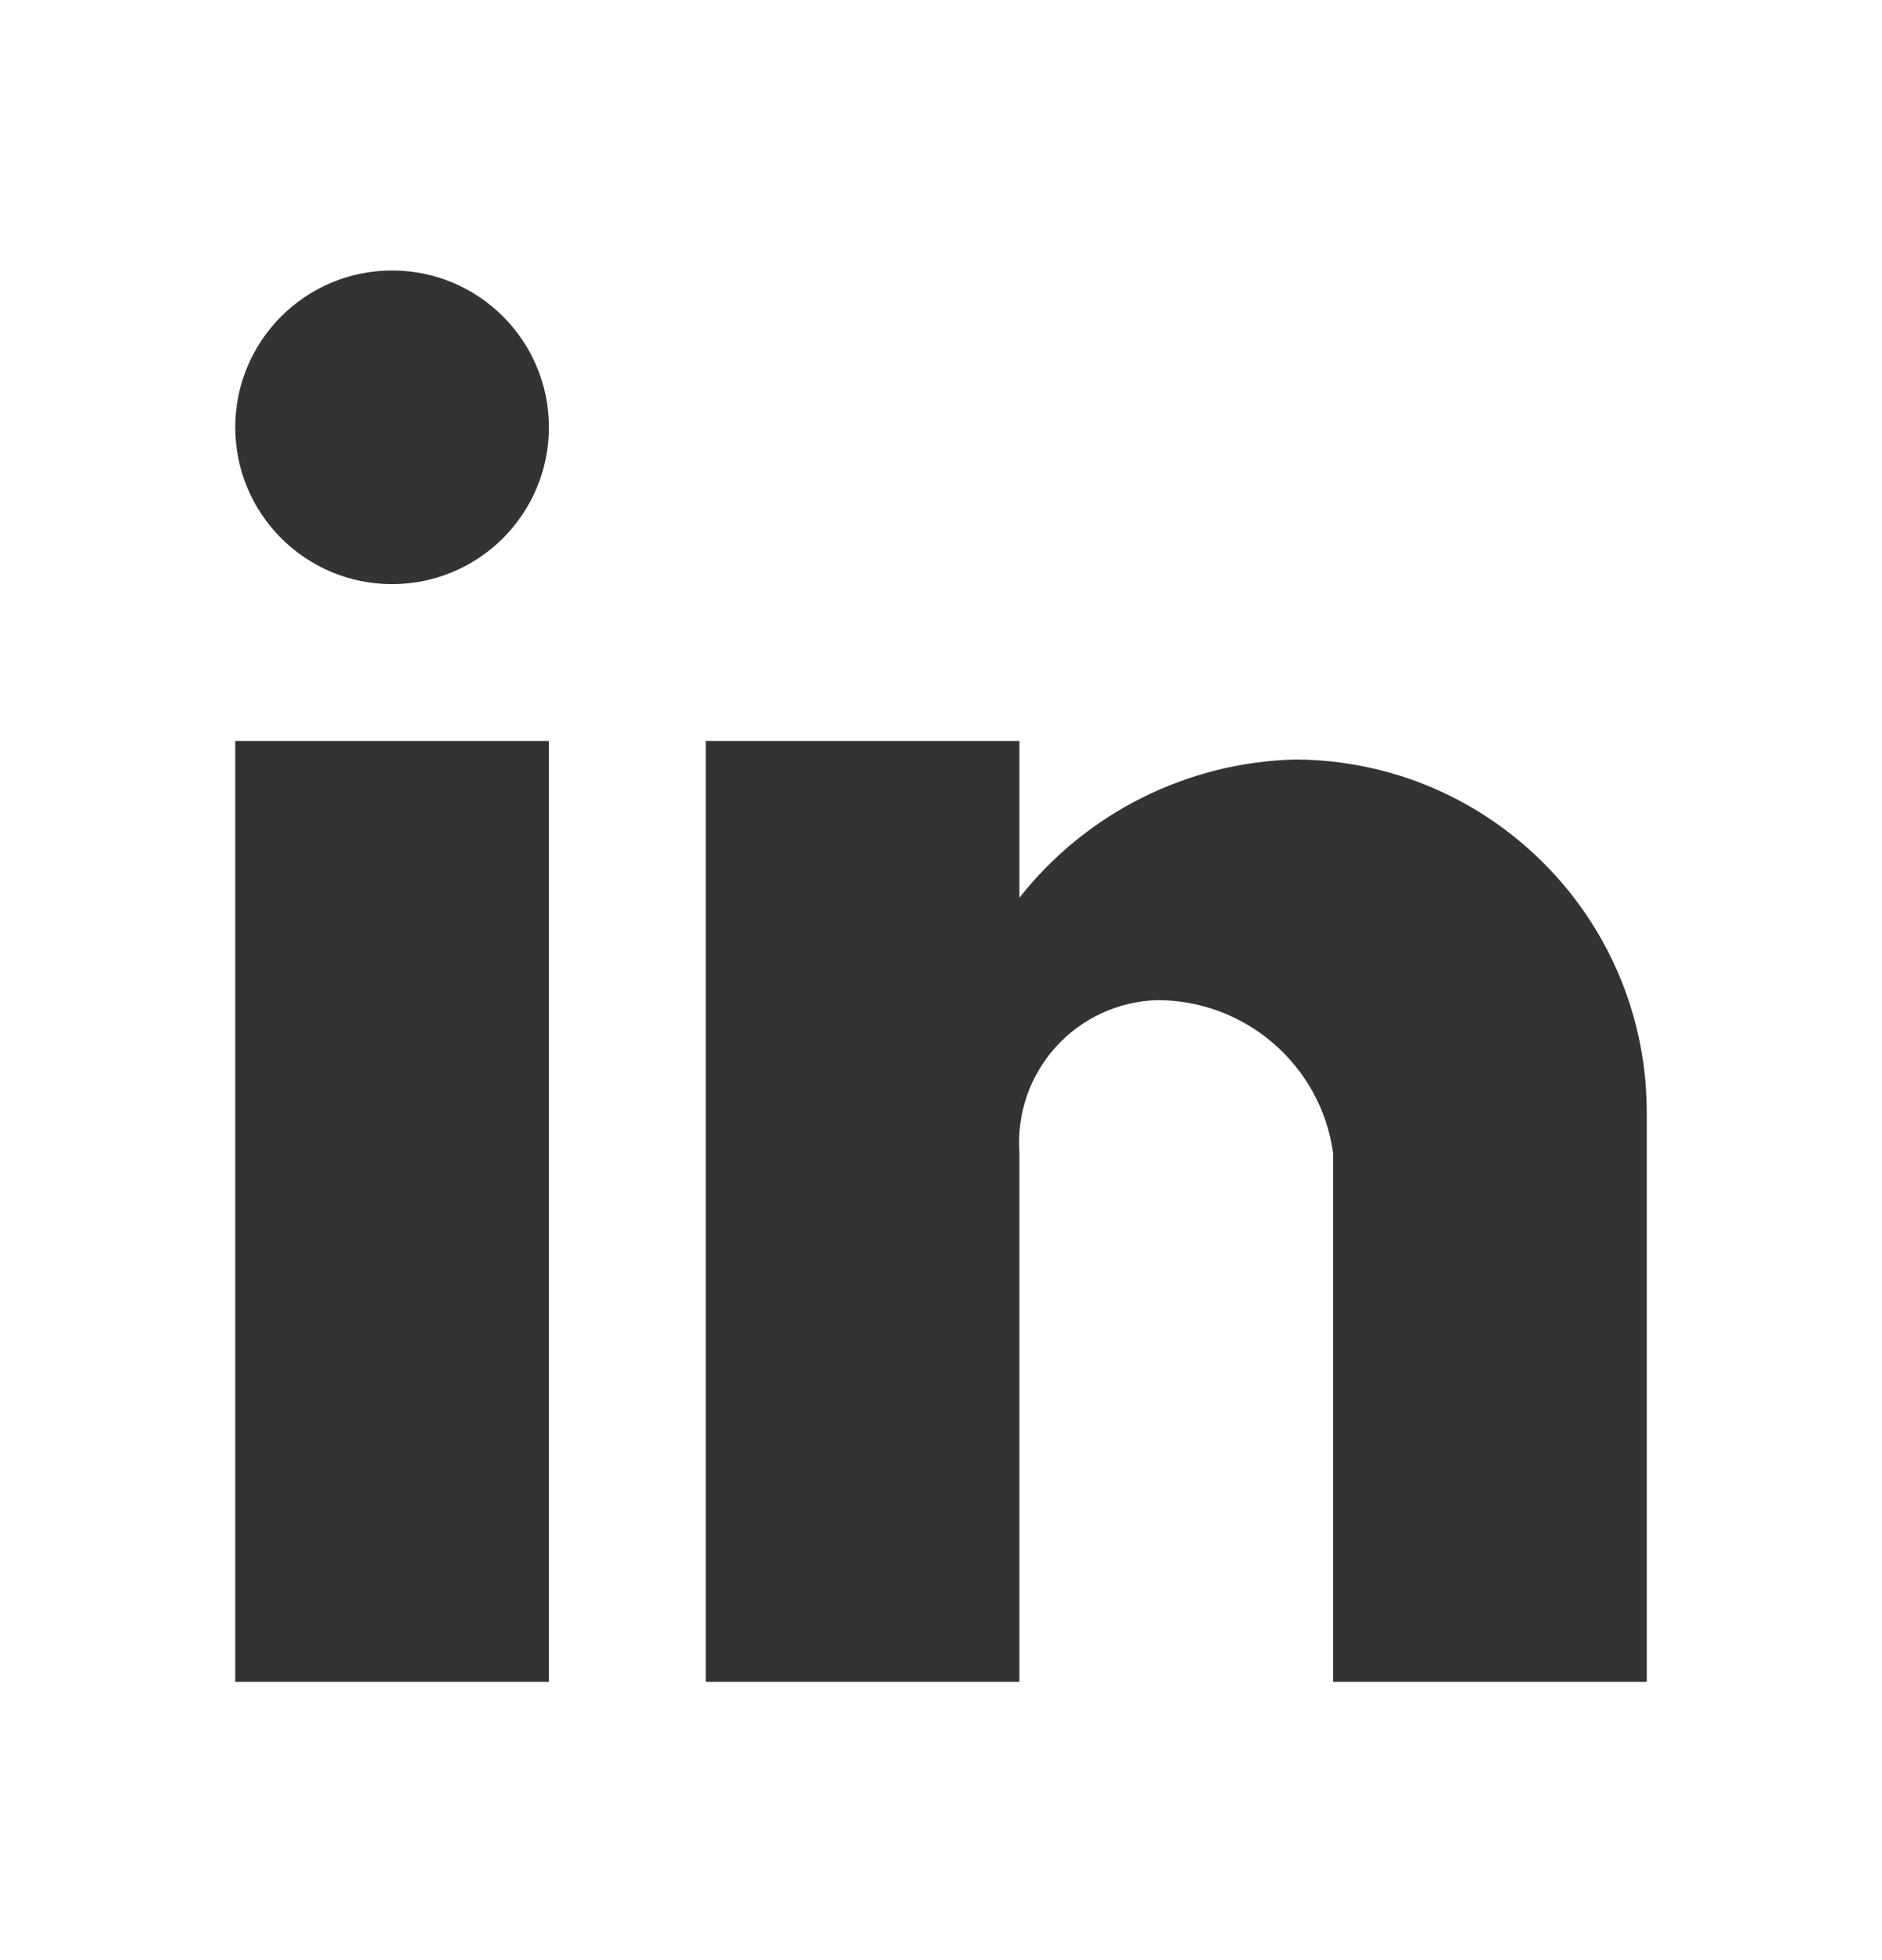 <svg width="24" height="25" viewBox="0 0 24 25" fill="none" xmlns="http://www.w3.org/2000/svg">
<path d="M13 21.45H9V9.45H13V11.45C13.853 10.366 15.146 9.719 16.525 9.687C19.006 9.701 21.007 11.72 21 14.2V21.45H17V14.7C16.84 13.583 15.882 12.754 14.753 12.756C14.259 12.772 13.793 12.988 13.462 13.355C13.132 13.722 12.965 14.208 13 14.7V21.45ZM7 21.45H3V9.45H7V21.45ZM5 7.45C3.895 7.45 3 6.555 3 5.45C3 4.346 3.895 3.45 5 3.45C6.105 3.45 7 4.346 7 5.45C7 5.981 6.789 6.49 6.414 6.865C6.039 7.24 5.53 7.45 5 7.45Z" fill="#333333"/>
</svg>
